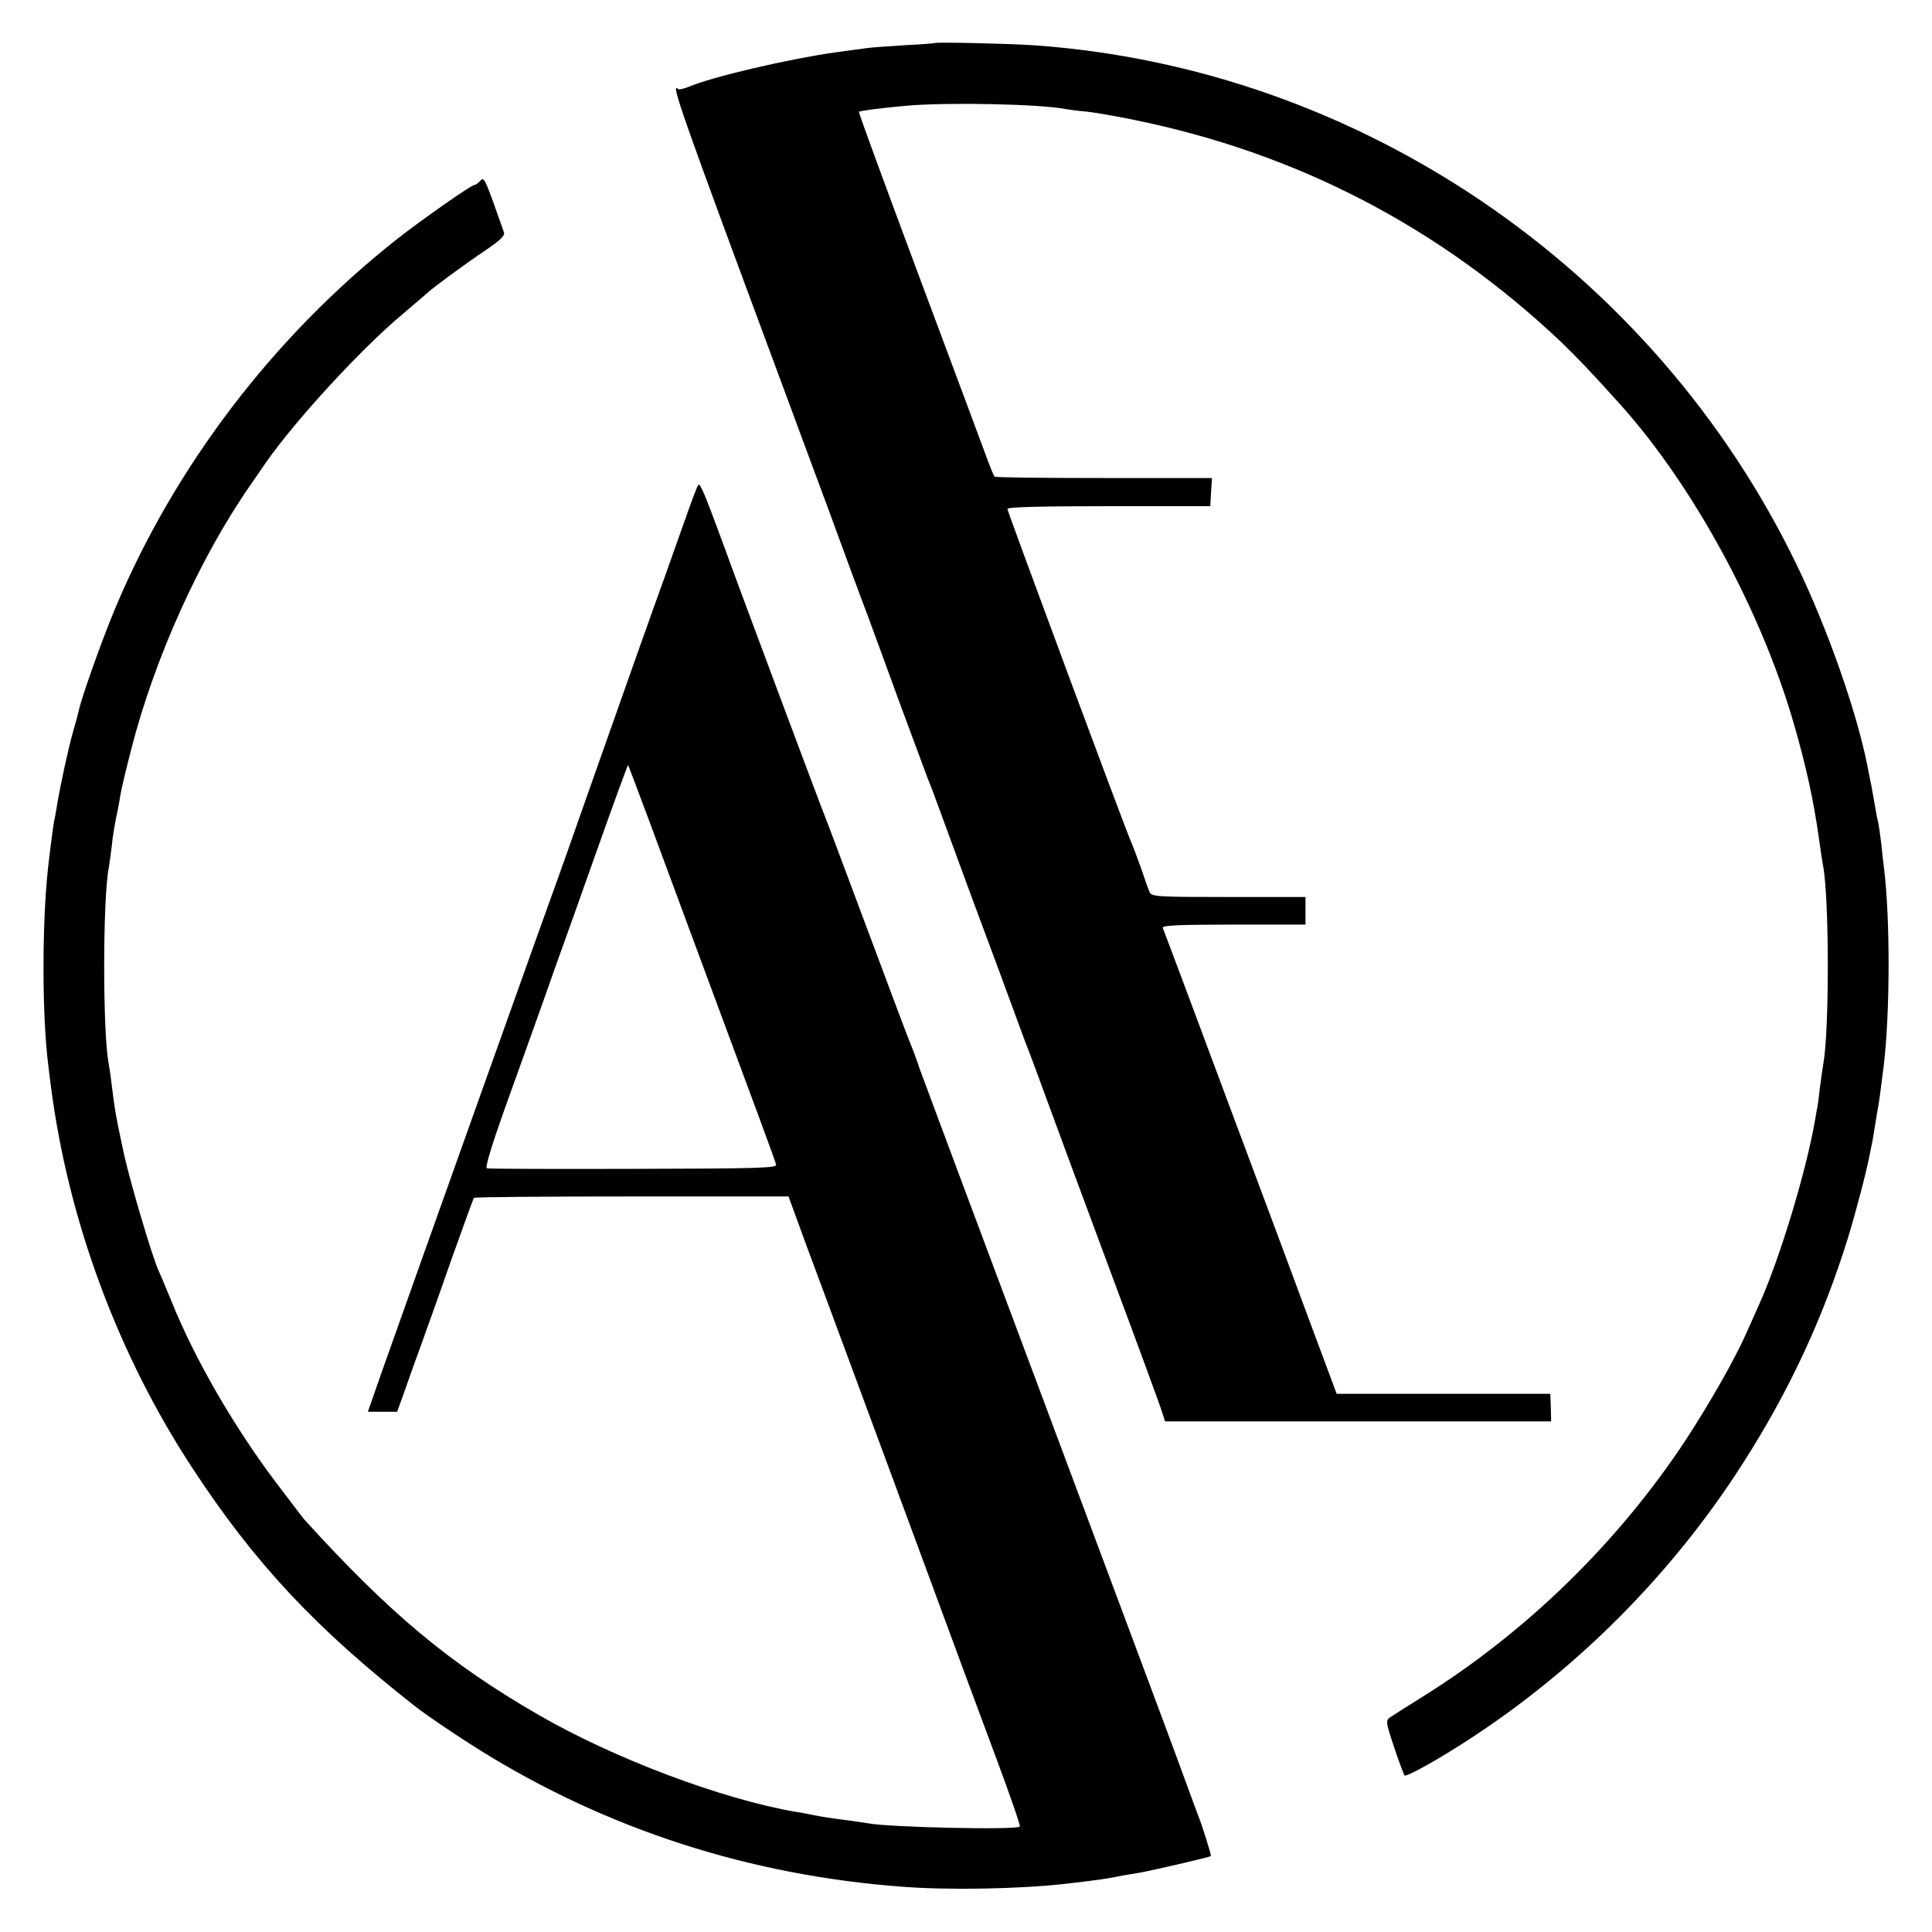 <?xml version="1.0" encoding="UTF-8" standalone="no"?> <svg xmlns="http://www.w3.org/2000/svg" width="700pt" height="700pt" viewBox="0 0 700 700" preserveAspectRatio="xMidYMid meet">  <g transform="translate(0,700) scale(0.1,-0.1)" fill="#000000" stroke="none"> <path d="M3387 6844 c-1 -1 -51 -5 -112 -8 -60 -4 -123 -8 -140 -11 -16 -2 -66 -9 -110 -15 -169 -24 -444 -88 -531 -125 -18 -7 -35 -11 -38 -7 -27 26 14 -91 347 -988 52 -140 143 -385 202 -545 58 -159 119 -324 135 -365 15 -41 69 -187 119 -325 51 -137 97 -261 102 -275 6 -13 29 -74 51 -135 41 -113 142 -387 205 -555 19 -52 51 -138 70 -190 19 -52 39 -106 45 -120 5 -13 28 -74 50 -135 38 -104 139 -377 248 -670 94 -252 178 -480 184 -502 l7 -23 699 0 700 0 -1 50 -2 50 -387 0 -387 0 -98 263 c-53 144 -187 503 -297 797 -174 467 -212 568 -235 628 -4 9 51 12 256 12 l261 0 0 50 0 50 -279 0 c-256 0 -279 1 -286 18 -4 9 -18 49 -31 87 -14 39 -29 79 -34 90 -20 43 -450 1202 -450 1211 0 7 125 10 368 10 l367 0 3 51 3 51 -391 0 c-215 0 -393 2 -396 5 -3 2 -13 26 -23 53 -10 27 -120 323 -245 657 -125 335 -226 610 -224 612 5 4 84 14 173 22 151 13 483 6 575 -12 12 -2 46 -7 74 -9 28 -3 106 -16 173 -30 592 -120 1109 -389 1548 -804 55 -53 113 -113 216 -228 264 -294 510 -746 629 -1158 44 -153 70 -271 90 -411 6 -44 13 -91 16 -105 22 -125 22 -599 0 -716 -2 -10 -7 -48 -12 -84 -4 -36 -8 -67 -9 -70 -1 -3 -5 -25 -9 -50 -33 -189 -129 -505 -204 -670 -11 -25 -31 -70 -45 -101 -41 -93 -134 -256 -221 -389 -244 -369 -574 -691 -946 -924 -58 -36 -113 -71 -123 -78 -17 -12 -16 -18 14 -108 17 -52 35 -98 38 -103 4 -4 59 24 123 62 441 262 827 636 1104 1071 167 261 288 522 378 810 30 98 69 245 82 315 2 11 6 31 9 45 2 14 7 41 10 60 3 19 7 46 10 60 4 23 7 44 20 148 23 191 24 533 1 717 -2 17 -7 57 -10 90 -4 33 -9 67 -11 75 -2 8 -7 31 -10 50 -3 19 -10 58 -15 85 -6 28 -12 59 -14 70 -39 197 -145 499 -257 730 -519 1073 -1586 1799 -2764 1881 -85 6 -354 12 -358 8z"></path> <path d="M1741 6346 c-8 -9 -17 -16 -22 -16 -11 0 -197 -130 -284 -199 -446 -353 -802 -821 -1018 -1336 -48 -115 -120 -317 -132 -371 -2 -10 -11 -44 -20 -74 -18 -64 -46 -193 -59 -271 -3 -19 -7 -43 -10 -54 -3 -18 -13 -89 -22 -170 -22 -203 -22 -536 1 -715 2 -19 7 -55 10 -80 63 -484 243 -969 512 -1379 226 -345 446 -580 808 -864 42 -33 147 -104 235 -159 460 -286 976 -453 1530 -494 165 -13 424 -8 585 10 123 14 157 19 215 31 14 2 41 7 60 10 36 6 253 56 257 60 3 2 -32 114 -47 150 -4 11 -35 94 -68 185 -33 91 -253 678 -487 1305 -235 627 -438 1172 -452 1210 -13 39 -28 79 -33 90 -5 11 -77 202 -160 425 -83 223 -155 414 -160 425 -8 19 -305 812 -360 965 -65 176 -83 221 -90 213 -4 -4 -28 -69 -54 -143 -26 -74 -58 -164 -71 -200 -28 -76 -146 -409 -275 -775 -50 -143 -94 -267 -97 -275 -15 -39 -559 -1564 -653 -1830 l-47 -135 53 0 53 0 27 75 c14 41 41 116 59 165 18 50 68 189 110 310 43 121 80 222 82 225 3 3 260 5 572 5 l568 0 62 -170 c35 -93 98 -264 141 -380 43 -115 164 -444 270 -730 105 -286 232 -628 281 -759 49 -132 87 -241 84 -244 -13 -13 -475 -3 -551 12 -12 2 -45 7 -75 11 -57 7 -89 12 -129 20 -14 3 -38 8 -55 10 -269 46 -662 194 -936 353 -320 185 -536 365 -846 706 -7 8 -56 73 -110 144 -148 198 -287 438 -369 641 -20 47 -41 100 -49 116 -24 53 -102 317 -125 420 -30 140 -33 155 -46 260 -3 28 -8 59 -10 70 -22 110 -22 597 0 710 2 11 7 47 11 80 3 33 11 79 16 103 5 23 12 59 15 80 3 20 21 96 40 169 84 329 250 696 433 958 19 28 44 63 55 80 108 154 344 411 496 538 47 40 87 74 90 77 16 16 136 104 203 149 58 39 77 57 73 69 -3 9 -21 59 -39 110 -29 80 -35 91 -46 78z m604 -2301 c37 -99 104 -281 150 -405 254 -684 314 -846 317 -860 3 -12 -67 -14 -517 -15 -286 -1 -525 0 -531 2 -7 3 18 84 63 211 41 114 87 243 103 287 16 44 51 143 78 220 28 77 99 276 158 443 59 166 108 301 110 300 1 -2 32 -84 69 -183z"></path> </g> </svg> 
